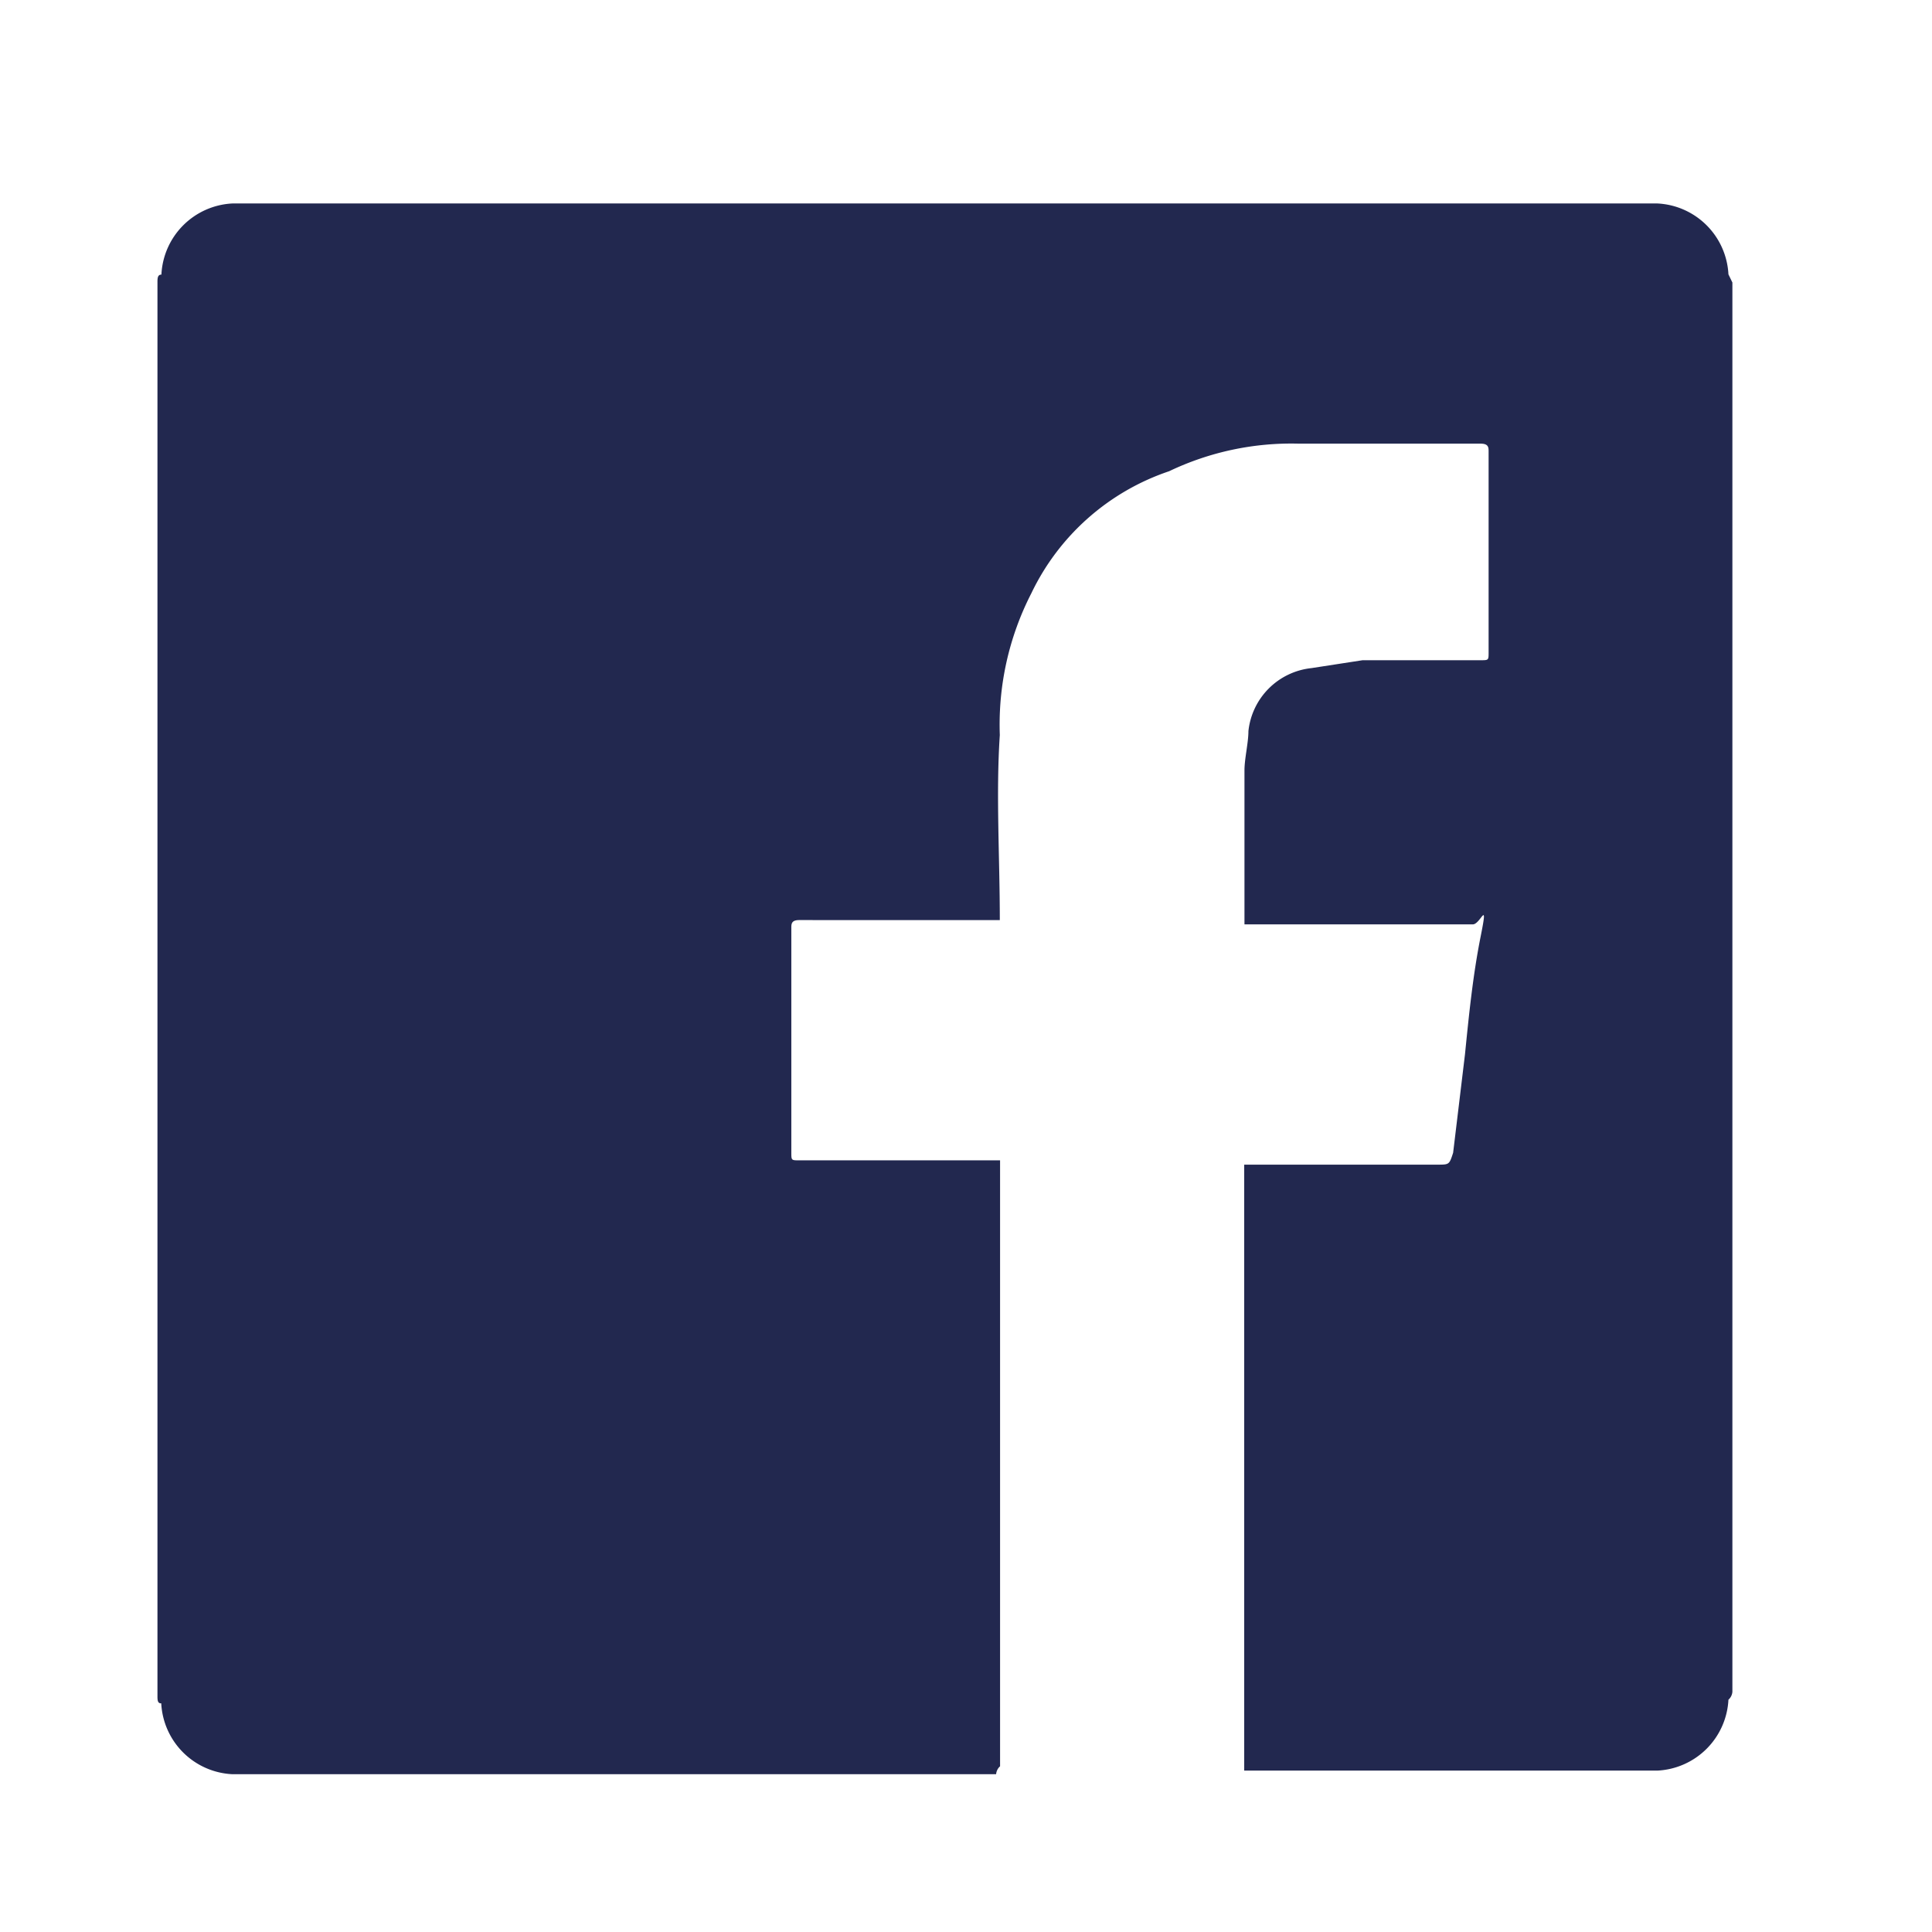 <svg xmlns="http://www.w3.org/2000/svg" width="22" height="22" viewBox="0 0 22 22"><g transform="translate(0 0.479)"><rect width="22" height="22" transform="translate(0 -0.479)" fill="none"/><rect width="22" height="22" transform="translate(0 -0.479)" fill="none"/><g transform="translate(1.793 1.838)"><path d="M21.934,5V21.048a.135.135,0,0,1-.045.09.852.852,0,0,1-.807.807H16.375v-6.9h2.2c.135,0,.135,0,.179-.135l.135-1.121c.045-.448.09-.9.179-1.345s0-.135-.09-.135h-2.6V10.556c0-.135.045-.314.045-.448a.807.807,0,0,1,.717-.717l.583-.09h1.345c.09,0,.09,0,.09-.09V6.925c0-.045,0-.09-.09-.09H17a3.228,3.228,0,0,0-1.48.314,2.69,2.69,0,0,0-1.569,1.39,3.273,3.273,0,0,0-.359,1.614c-.045.673,0,1.39,0,2.107H11.308c-.09,0-.09.045-.09.09v2.556c0,.09,0,.09.09.09h2.287v6.9a.135.135,0,0,0-.045.09h-8.7a.852.852,0,0,1-.807-.807C4,21.182,4,21.138,4,21.093V5c0-.045,0-.09.045-.09A.852.852,0,0,1,4.852,4.1H21.082a.852.852,0,0,1,.807.807Z" transform="translate(-4 -4.1)" fill="#22284F"/></g></g></svg>